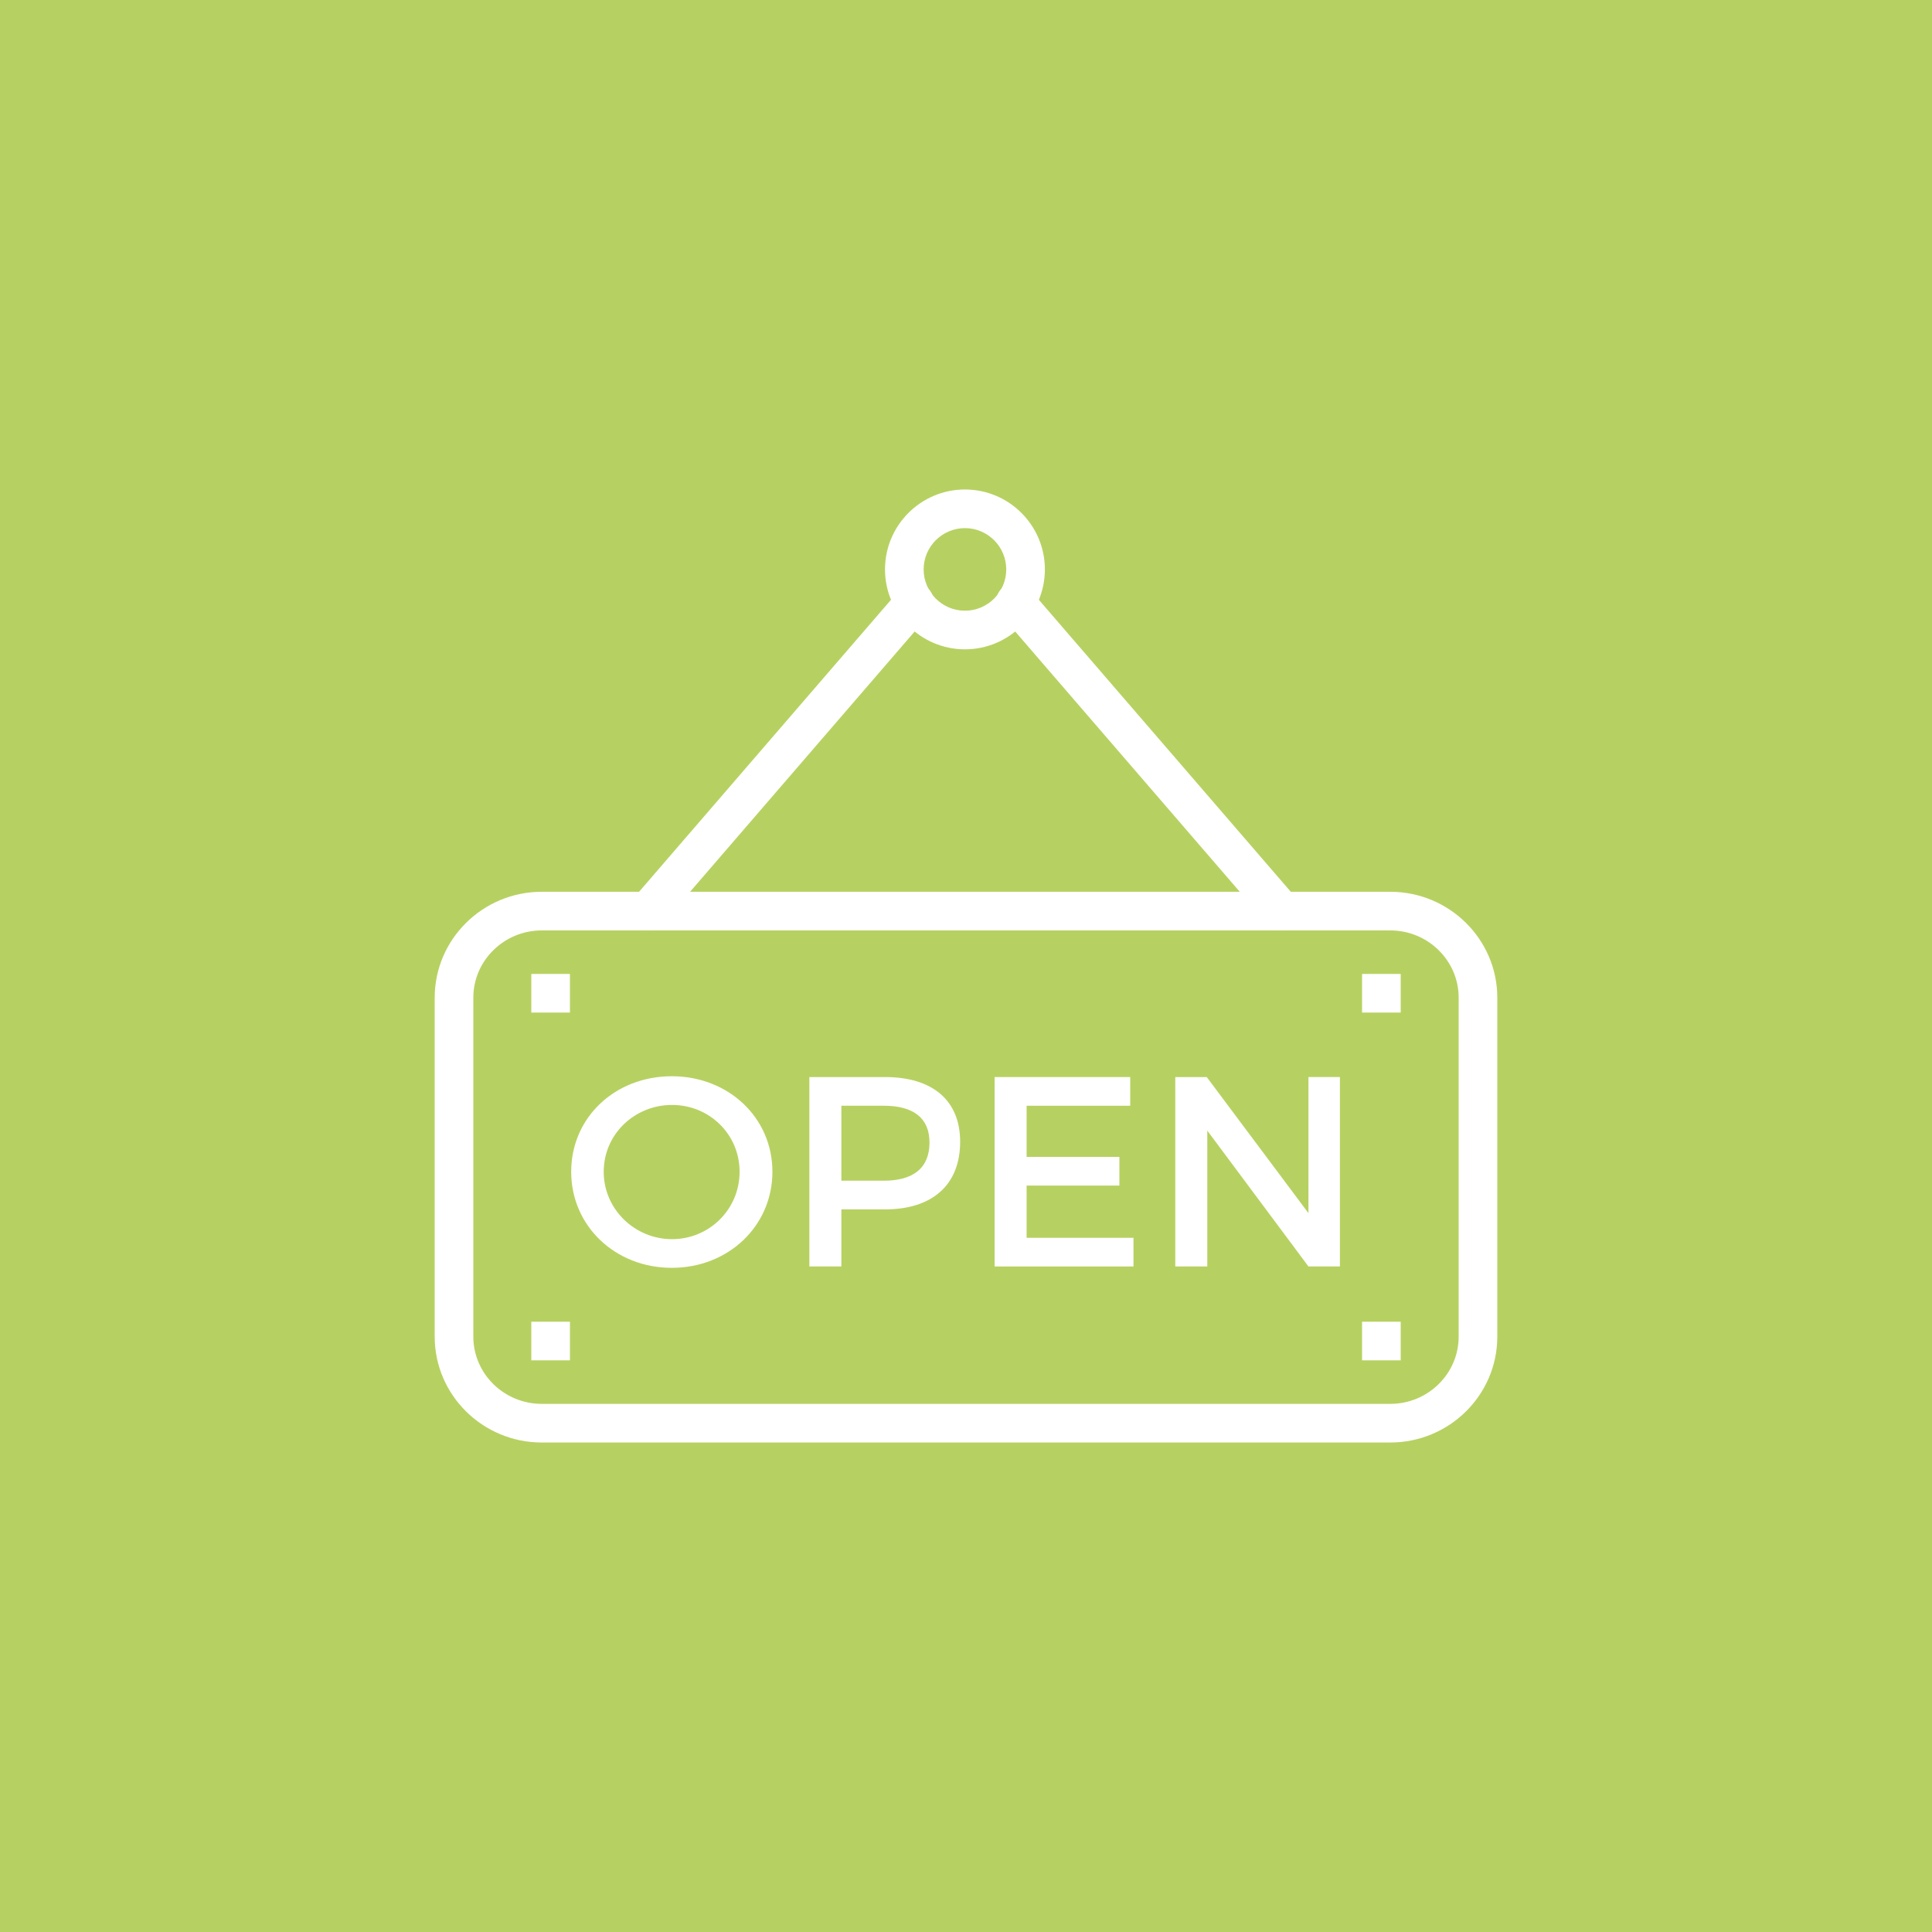 <?xml version="1.0" ?>
<!DOCTYPE svg  PUBLIC '-//W3C//DTD SVG 1.1//EN'  'http://www.w3.org/Graphics/SVG/1.1/DTD/svg11.dtd'>

<svg width="800px" height="800px" viewBox="0 0 1024 1024" enable-background="new 0 0 1024 1024" id="sign-open" version="1.1" xml:space="preserve" xmlns="http://www.w3.org/2000/svg" xmlns:xlink="http://www.w3.org/1999/xlink">
<g>
<g id="sign-open-label">
<rect fill="#B6D161" height="1024" width="1024"/>
</g>
<g id="sign-open-sign-open">
<g>
<g>
<path d="M343.61,492.9c-2.37,0-4.75-0.82-6.69-2.481c-4.28-3.7-4.76-10.17-1.06-14.45      l141.08-163.51c3.68-4.28,10.14-4.76,14.44-1.06c4.28,3.689,4.76,10.16,1.06,14.439l-141.08,163.51      C349.34,491.7,346.48,492.9,343.61,492.9L343.61,492.9z" fill="#FFFFFF"/>
</g>
</g>
<g>
<g>
<path d="M679.25,492.9c-2.87,0-5.731-1.2-7.75-3.551L530.42,325.84      c-3.7-4.28-3.22-10.75,1.06-14.439c4.29-3.7,10.74-3.22,14.44,1.06L687,475.97      c3.7,4.28,3.22,10.75-1.06,14.45C684,492.08,681.62,492.9,679.25,492.9L679.25,492.9z" fill="#FFFFFF"/>
</g>
</g>
<g>
<path d="M736.859,764.561H287.16c-31.3,0-56.76-25.16-56.76-56.1V528.78     c0-30.941,25.46-56.12,56.76-56.12h449.699c31.291,0,56.74,25.18,56.74,56.12V708.46     C793.6,739.4,768.15,764.561,736.859,764.561L736.859,764.561z M287.16,493.141     c-20,0-36.28,15.989-36.28,35.64V708.46c0,19.64,16.28,35.62,36.28,35.62h449.699     c19.99,0,36.261-15.98,36.261-35.62V528.78c0-19.65-16.27-35.64-36.261-35.64H287.16L287.16,493.141z" fill="#FFFFFF"/>
</g>
<g>
<path d="M409.4,621.061c0,28.68-23.3,50.92-53.34,50.92c-30.04,0-53.32-22.24-53.32-50.92     c0-28.83,23.28-50.631,53.32-50.631C386.1,570.43,409.4,592.38,409.4,621.061z M319.98,621.061     c0,19.939,16.54,35.72,36.22,35.72C375.9,656.78,392,641,392,621.061c0-19.94-16.1-35.42-35.8-35.42     C336.37,585.641,319.98,601.12,319.98,621.061z" fill="#FFFFFF"/>
<path d="M469.08,570.86c25.3,0,39.82,12.479,39.82,34.28c0,22.659-14.52,35.859-39.82,35.859     h-23.14v30.26H428.98V570.86H469.08z M445.94,625.8h22.42c15.52,0,24.29-6.6,24.29-20.23     c0-13.19-8.77-19.51-24.29-19.51h-22.42V625.8z" fill="#FFFFFF"/>
<path d="M544.13,586.061v27.119h49.17v15.2h-49.17v27.681h56.64v15.199h-73.6V570.86H599.04     v15.2H544.13z" fill="#FFFFFF"/>
<path d="M693.51,671.26l-53.62-72v72h-16.97V570.86h16.68L693.51,643v-72.14h16.67v100.399     H693.51z" fill="#FFFFFF"/>
</g>
<g>
<g>
<polygon fill="#FFFFFF" points="302.08,536.689 281.6,536.689 281.6,516.21 302.08,516.21 302.08,536.689           "/>
</g>
<g>
<polygon fill="#FFFFFF" points="302.08,721.01 281.6,721.01 281.6,700.53 302.08,700.53 302.08,721.01           "/>
</g>
<g>
<polygon fill="#FFFFFF" points="742.4,536.689 721.92,536.689 721.92,516.21 742.4,516.21 742.4,536.689           "/>
</g>
<g>
<polygon fill="#FFFFFF" points="742.4,721.01 721.92,721.01 721.92,700.53 742.4,700.53 742.4,721.01           "/>
</g>
</g>
<g>
<path d="M511.44,344.16c-23.36,0-42.37-19-42.37-42.36c0-23.36,19.01-42.36,42.37-42.36     c23.36,0,42.37,19,42.37,42.36C553.81,325.16,534.8,344.16,511.44,344.16L511.44,344.16z      M511.44,279.92c-12.07,0-21.89,9.82-21.89,21.88c0,12.061,9.82,21.88,21.89,21.88     c12.07,0,21.89-9.82,21.89-21.88C533.33,289.74,523.51,279.92,511.44,279.92L511.44,279.92z" fill="#FFFFFF"/>
</g>
</g>
</g>
</svg>